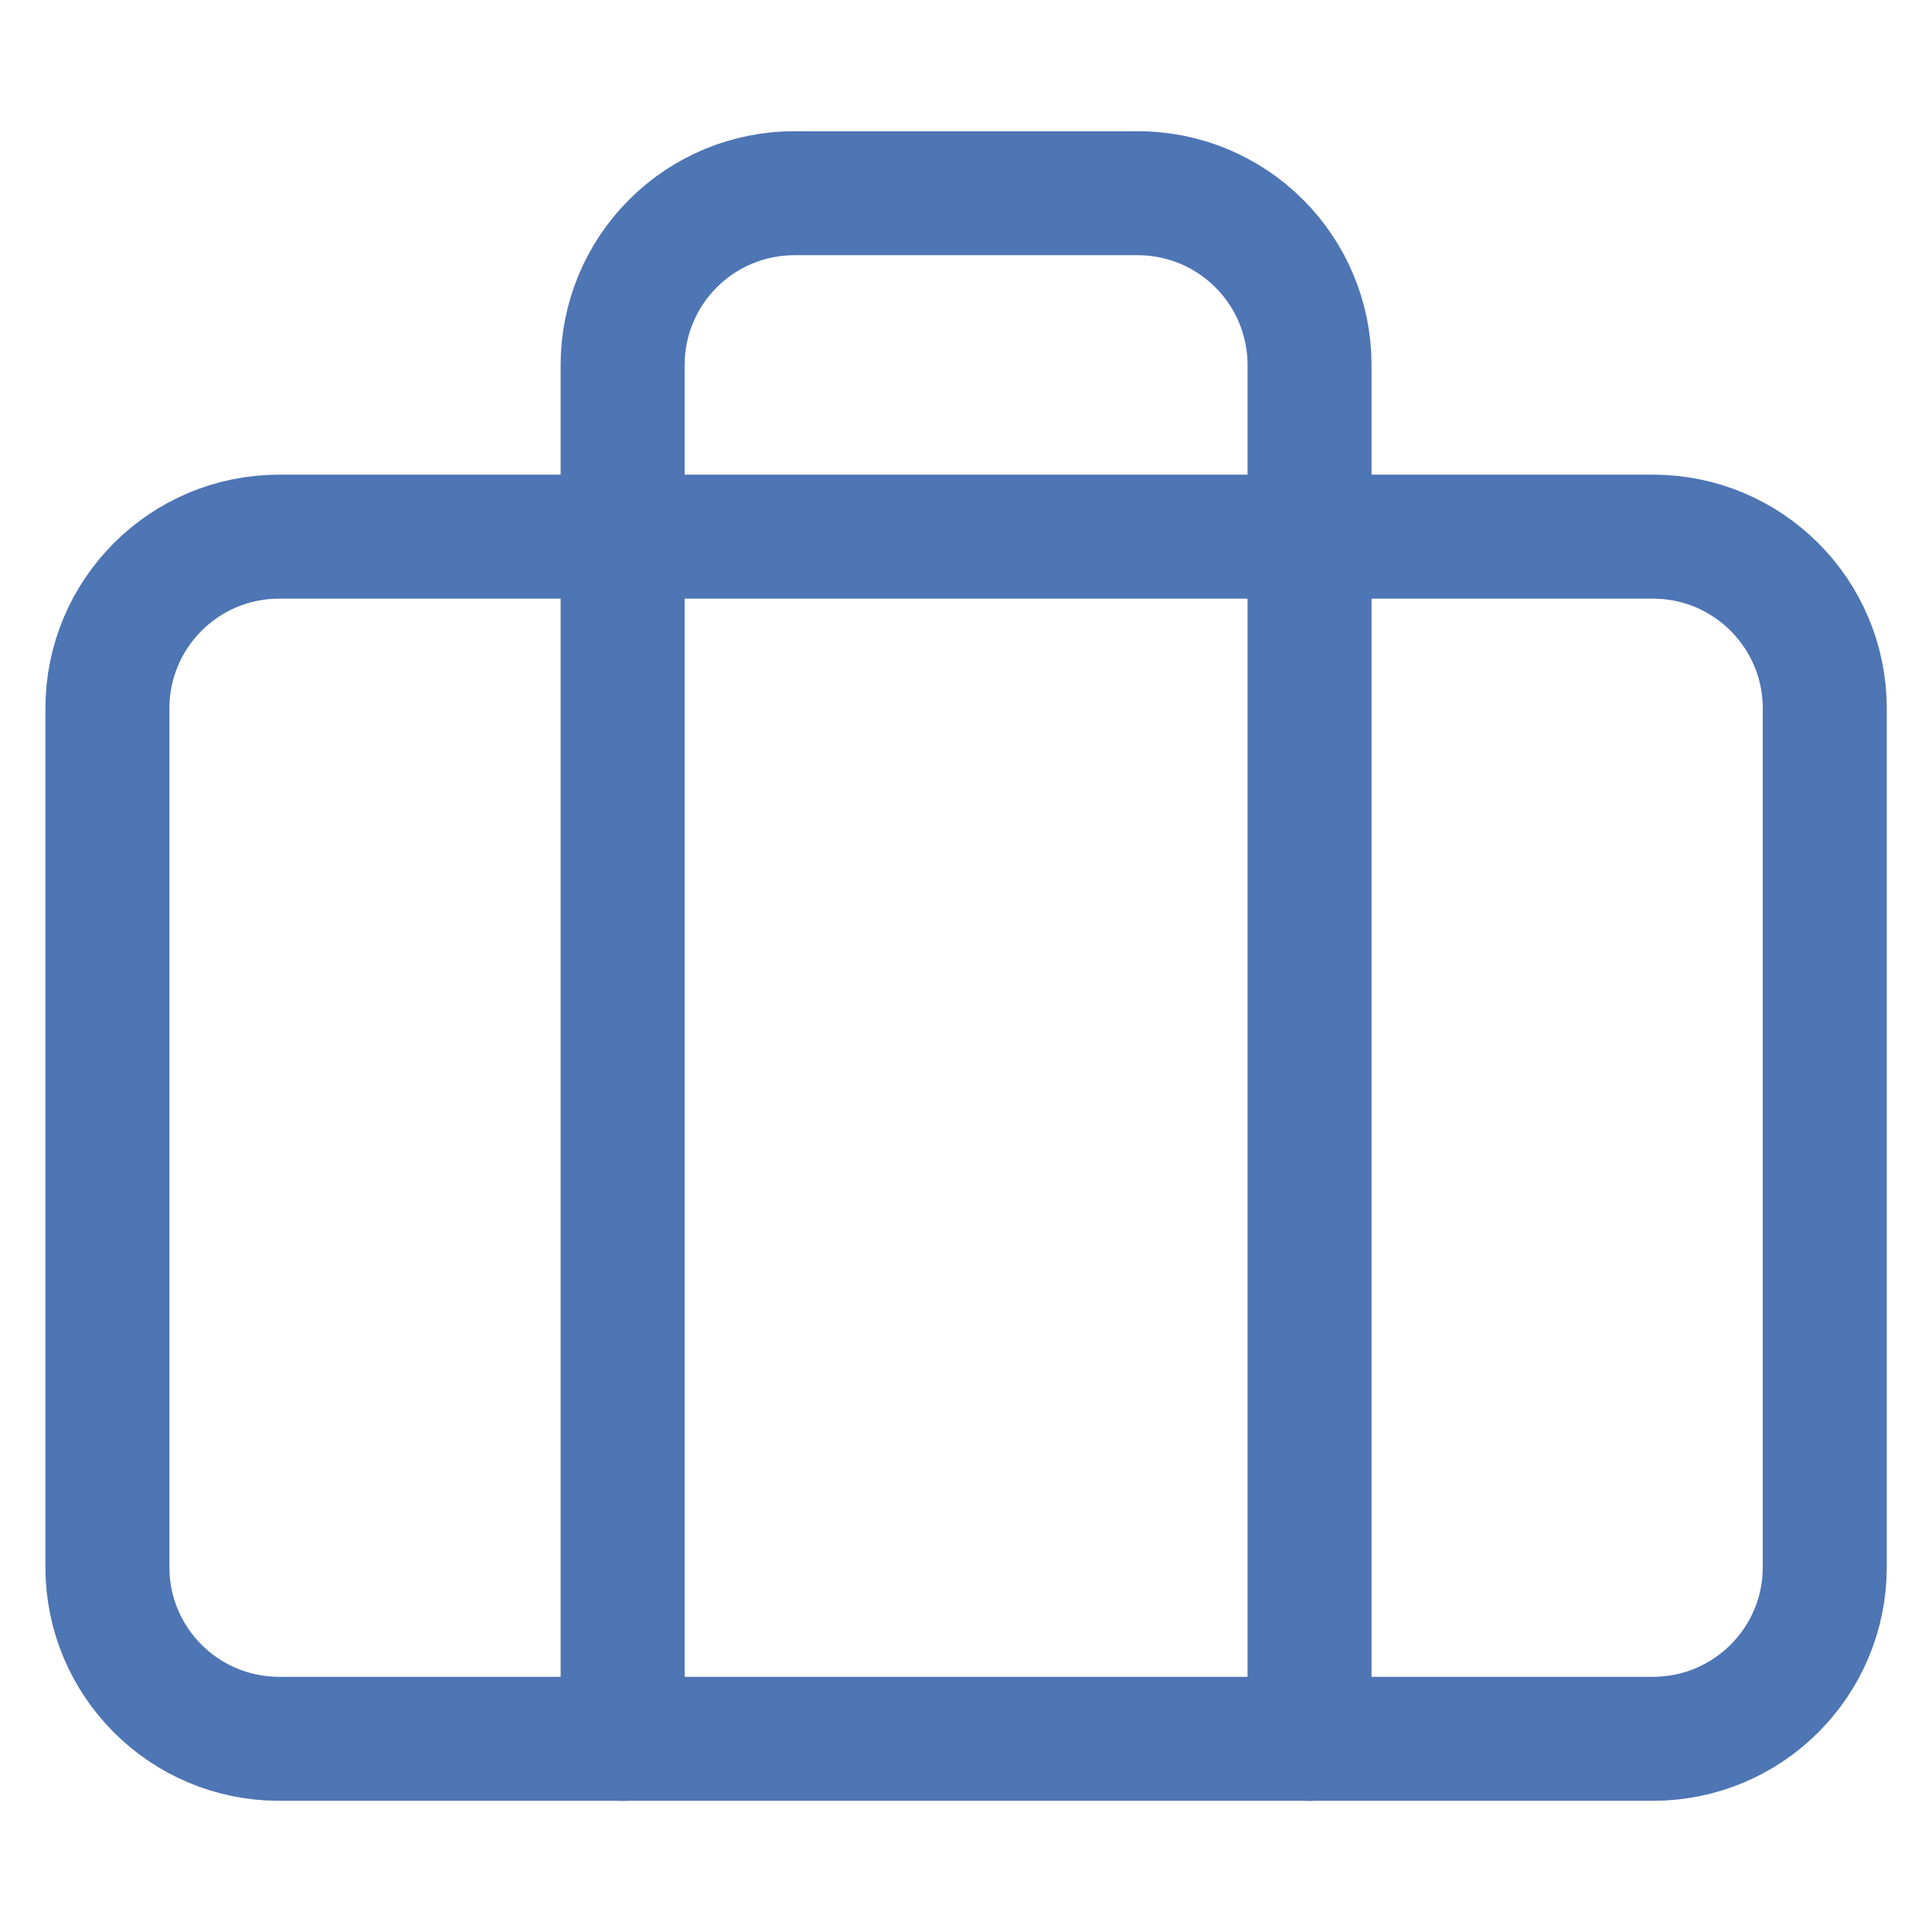 <svg width="22" height="22" viewBox="0 0 22 22" fill="none" xmlns="http://www.w3.org/2000/svg">
<path d="M18.823 6.111H3.178C2.098 6.111 1.223 6.987 1.223 8.067V17.845C1.223 18.925 2.098 19.8 3.178 19.8H18.823C19.903 19.8 20.779 18.925 20.779 17.845V8.067C20.779 6.987 19.903 6.111 18.823 6.111Z" stroke="#4e75b4" stroke-width="1.412" stroke-linecap="round" stroke-linejoin="round"/>
<path d="M14.912 19.801V4.156C14.912 3.637 14.706 3.139 14.339 2.773C13.973 2.406 13.475 2.2 12.957 2.2H9.045C8.527 2.2 8.029 2.406 7.663 2.773C7.296 3.139 7.09 3.637 7.09 4.156V19.801" stroke="#4e75b4" stroke-width="1.412" stroke-linecap="round" stroke-linejoin="round"/>
</svg>
